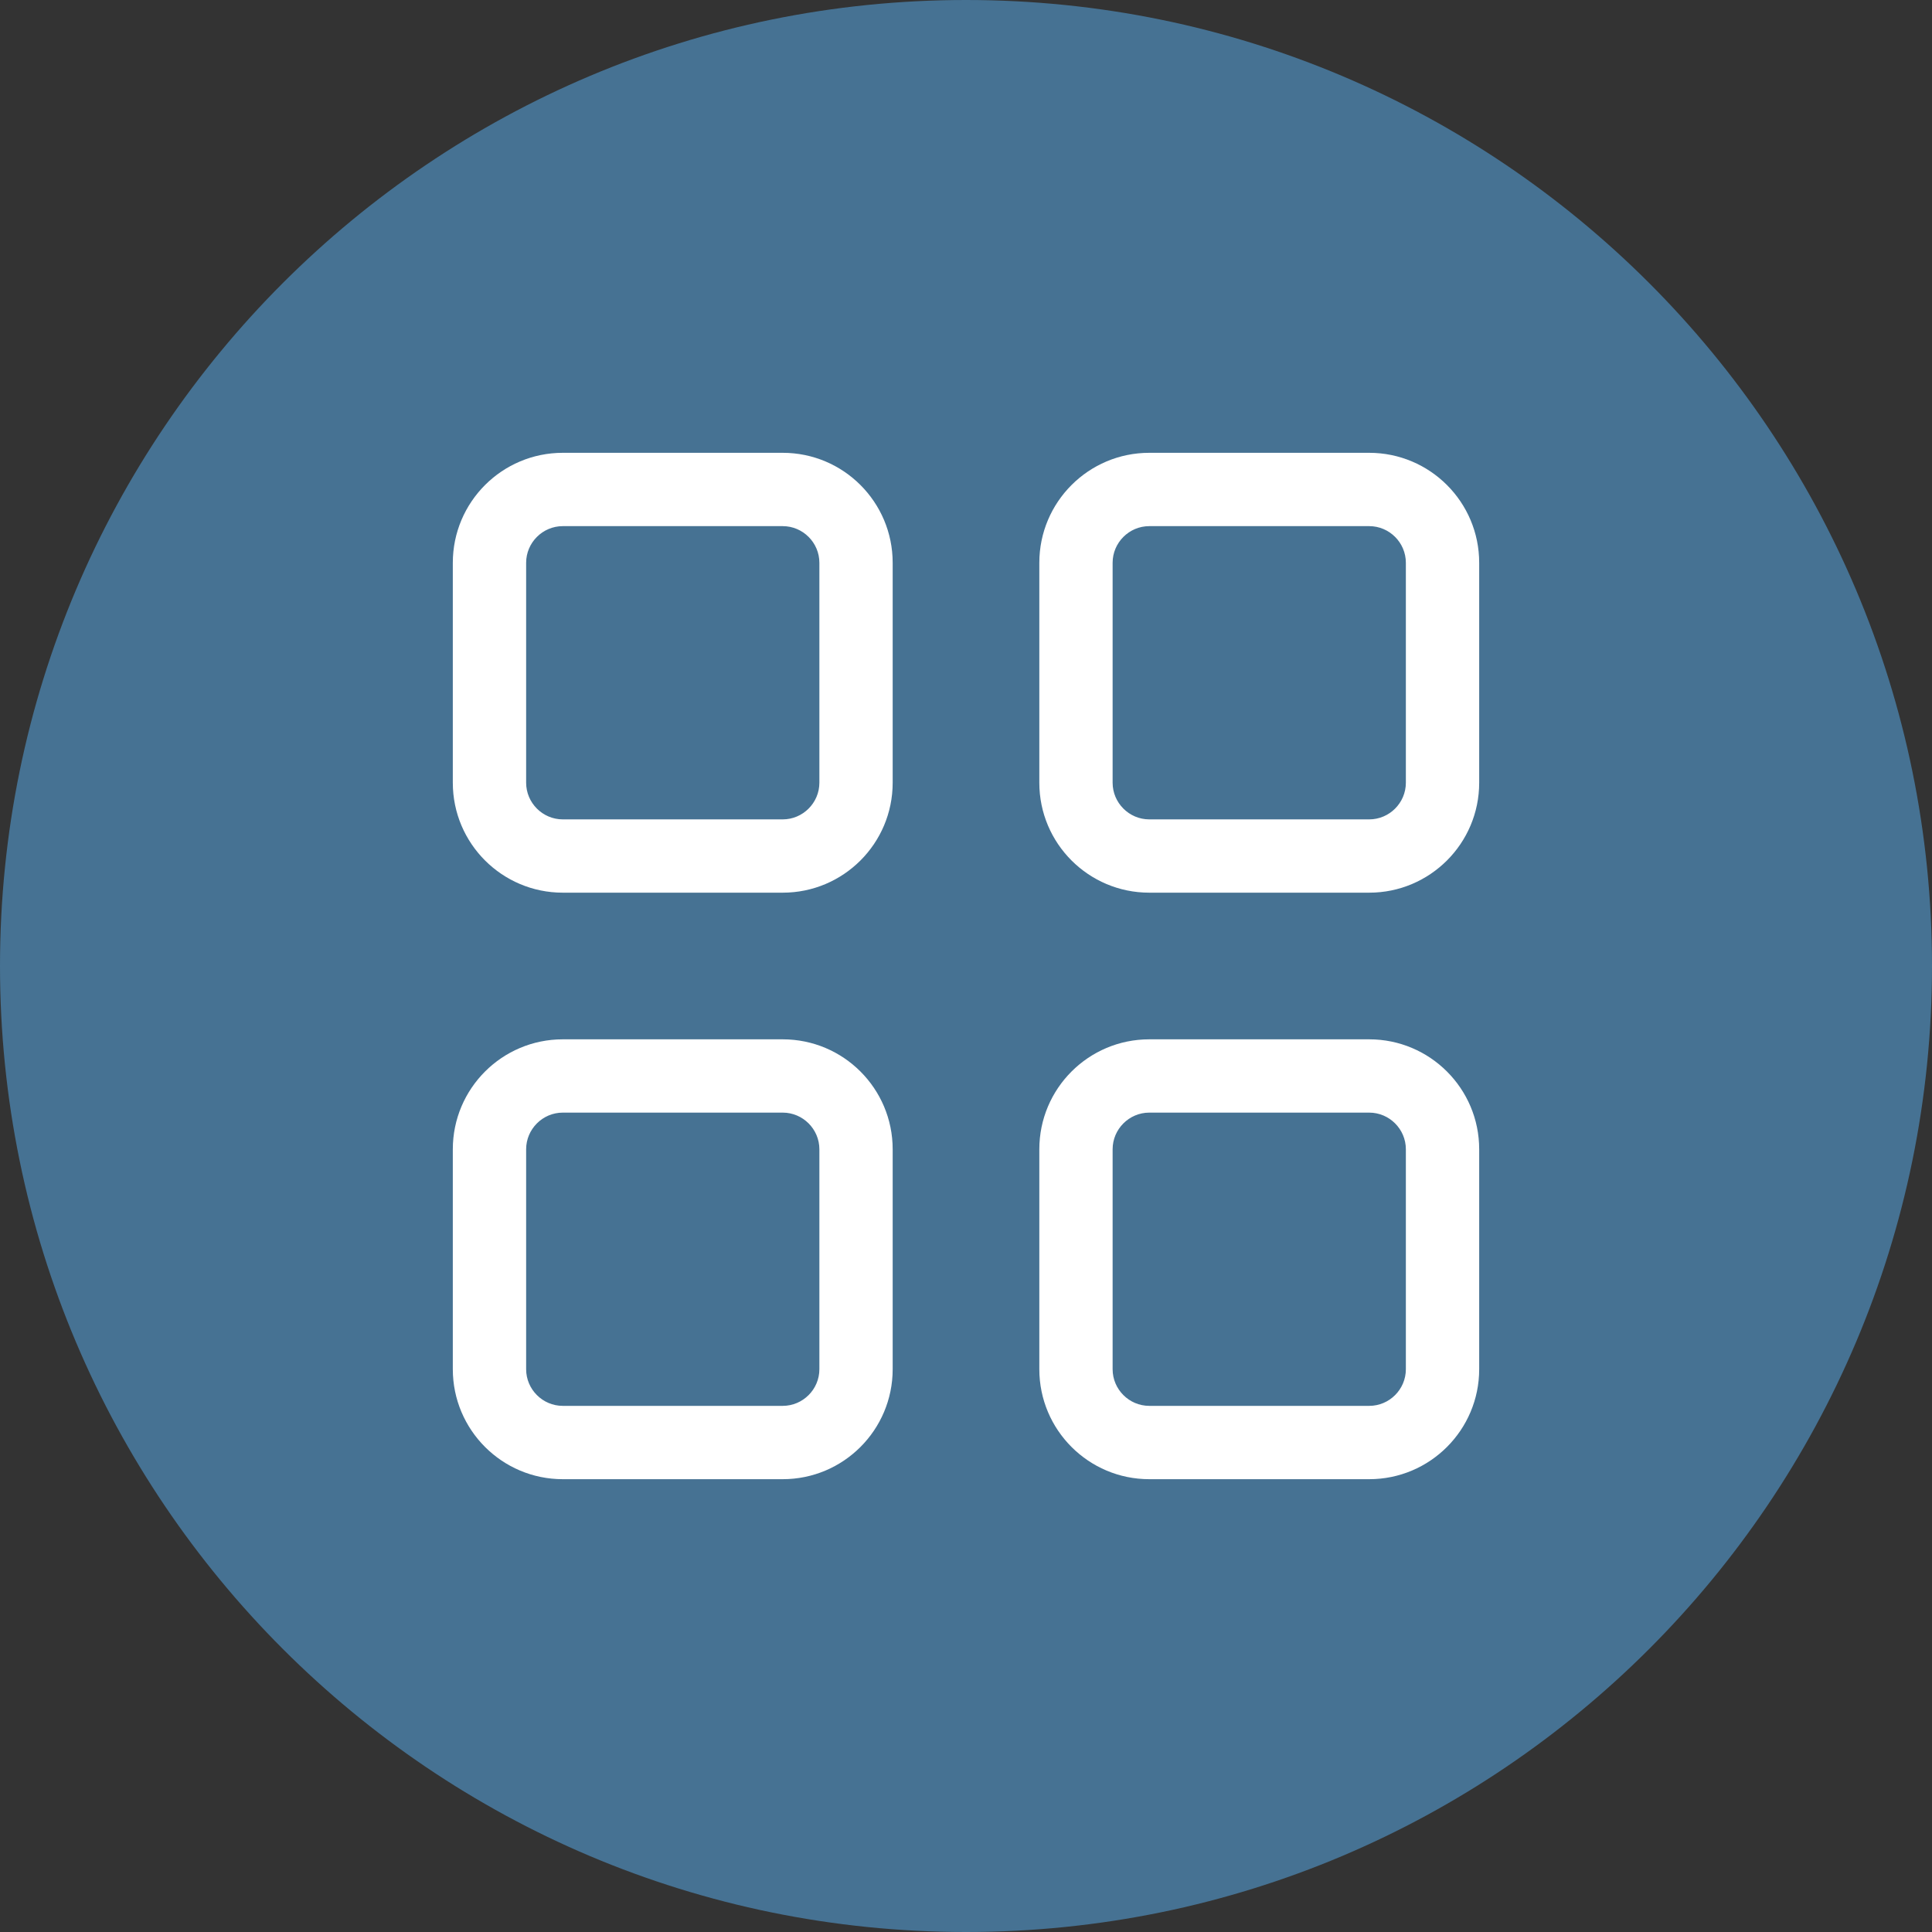 <svg width="64" height="64" viewBox="0 0 64 64" fill="none" xmlns="http://www.w3.org/2000/svg">
<rect x="0" y="0" width="64" height="64" fill="#333333" stroke="none"/>
<g clip-path="url(#clip0_6382_10359)">
<path d="M32 64C49.673 64 64 49.673 64 32C64 14.327 49.673 0 32 0C14.327 0 0 14.327 0 32C0 49.673 14.327 64 32 64Z" fill="#467293"/>
<path d="M18.643 17.429C17.975 17.429 17.429 17.975 17.429 18.643V25.929C17.429 26.596 17.975 27.143 18.643 27.143H25.929C26.596 27.143 27.143 26.596 27.143 25.929V18.643C27.143 17.975 26.596 17.429 25.929 17.429H18.643ZM15 18.643C15 16.632 16.632 15 18.643 15H25.929C27.94 15 29.571 16.632 29.571 18.643V25.929C29.571 27.94 27.94 29.571 25.929 29.571H18.643C16.632 29.571 15 27.94 15 25.929V18.643ZM18.643 36.857C17.975 36.857 17.429 37.404 17.429 38.071V45.357C17.429 46.025 17.975 46.571 18.643 46.571H25.929C26.596 46.571 27.143 46.025 27.143 45.357V38.071C27.143 37.404 26.596 36.857 25.929 36.857H18.643ZM15 38.071C15 36.06 16.632 34.429 18.643 34.429H25.929C27.94 34.429 29.571 36.06 29.571 38.071V45.357C29.571 47.368 27.94 49 25.929 49H18.643C16.632 49 15 47.368 15 45.357V38.071ZM45.357 17.429H38.071C37.404 17.429 36.857 17.975 36.857 18.643V25.929C36.857 26.596 37.404 27.143 38.071 27.143H45.357C46.025 27.143 46.571 26.596 46.571 25.929V18.643C46.571 17.975 46.025 17.429 45.357 17.429ZM38.071 15H45.357C47.368 15 49 16.632 49 18.643V25.929C49 27.94 47.368 29.571 45.357 29.571H38.071C36.06 29.571 34.429 27.94 34.429 25.929V18.643C34.429 16.632 36.06 15 38.071 15ZM38.071 36.857C37.404 36.857 36.857 37.404 36.857 38.071V45.357C36.857 46.025 37.404 46.571 38.071 46.571H45.357C46.025 46.571 46.571 46.025 46.571 45.357V38.071C46.571 37.404 46.025 36.857 45.357 36.857H38.071ZM34.429 38.071C34.429 36.06 36.06 34.429 38.071 34.429H45.357C47.368 34.429 49 36.06 49 38.071V45.357C49 47.368 47.368 49 45.357 49H38.071C36.06 49 34.429 47.368 34.429 45.357V38.071Z" fill="white"/>
</g>
<defs>
<clipPath id="clip0_6382_10359">
<rect width="64" height="64" fill="white"/>
</clipPath>
</defs>
</svg>
